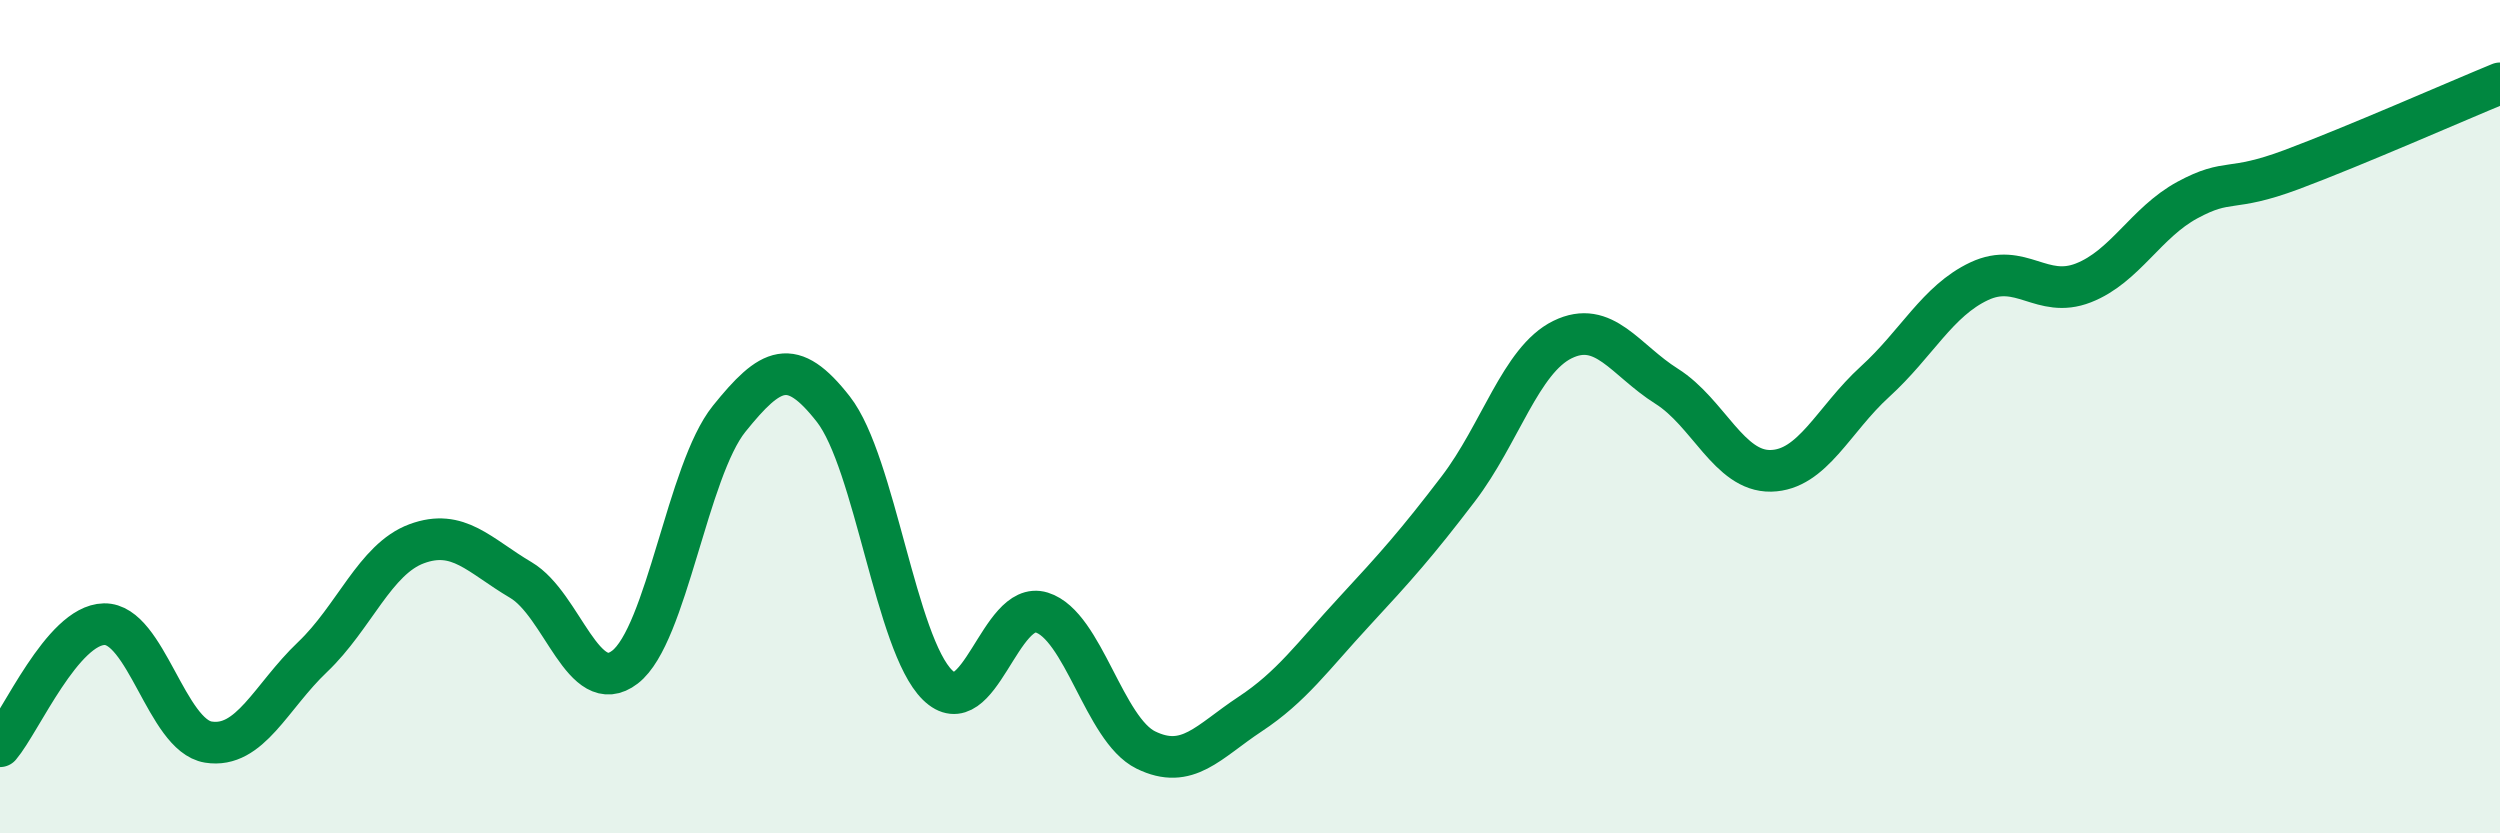
    <svg width="60" height="20" viewBox="0 0 60 20" xmlns="http://www.w3.org/2000/svg">
      <path
        d="M 0,17.91 C 0.5,17.32 1.5,15 2.5,14.98 C 3.5,14.96 4,17.65 5,17.81 C 6,17.97 6.5,16.72 7.5,15.77 C 8.5,14.82 9,13.42 10,13.05 C 11,12.68 11.5,13.33 12.5,13.92 C 13.5,14.51 14,16.78 15,16.01 C 16,15.24 16.5,11.29 17.5,10.05 C 18.5,8.81 19,8.54 20,9.82 C 21,11.1 21.5,15.46 22.5,16.44 C 23.5,17.42 24,14.39 25,14.7 C 26,15.01 26.5,17.51 27.5,18 C 28.5,18.49 29,17.8 30,17.14 C 31,16.48 31.5,15.76 32.5,14.68 C 33.5,13.6 34,13.04 35,11.73 C 36,10.42 36.5,8.64 37.5,8.15 C 38.5,7.66 39,8.64 40,9.27 C 41,9.9 41.5,11.32 42.5,11.3 C 43.5,11.28 44,10.07 45,9.16 C 46,8.25 46.5,7.22 47.5,6.75 C 48.5,6.28 49,7.18 50,6.79 C 51,6.4 51.5,5.34 52.5,4.8 C 53.5,4.26 53.5,4.63 55,4.07 C 56.5,3.51 59,2.41 60,2L60 20L0 20Z"
        fill="#008740"
        opacity="0.1"
        stroke-linecap="round"
        stroke-linejoin="round"
      />
      <path
        d="M 0,17.91 C 0.5,17.32 1.5,15 2.5,14.98 C 3.5,14.96 4,17.65 5,17.81 C 6,17.97 6.5,16.72 7.5,15.77 C 8.5,14.82 9,13.42 10,13.05 C 11,12.68 11.5,13.33 12.5,13.92 C 13.5,14.51 14,16.78 15,16.01 C 16,15.24 16.5,11.29 17.5,10.05 C 18.5,8.81 19,8.54 20,9.82 C 21,11.1 21.5,15.46 22.5,16.44 C 23.5,17.42 24,14.39 25,14.7 C 26,15.01 26.5,17.51 27.5,18 C 28.5,18.49 29,17.8 30,17.14 C 31,16.48 31.5,15.76 32.5,14.68 C 33.5,13.6 34,13.04 35,11.73 C 36,10.42 36.5,8.64 37.5,8.15 C 38.5,7.66 39,8.64 40,9.27 C 41,9.9 41.5,11.32 42.5,11.3 C 43.5,11.28 44,10.07 45,9.16 C 46,8.25 46.5,7.22 47.5,6.75 C 48.5,6.28 49,7.18 50,6.79 C 51,6.4 51.5,5.34 52.5,4.8 C 53.5,4.26 53.5,4.63 55,4.07 C 56.5,3.51 59,2.41 60,2"
        stroke="#008740"
        stroke-width="1"
        fill="none"
        stroke-linecap="round"
        stroke-linejoin="round"
      />
    </svg>
  